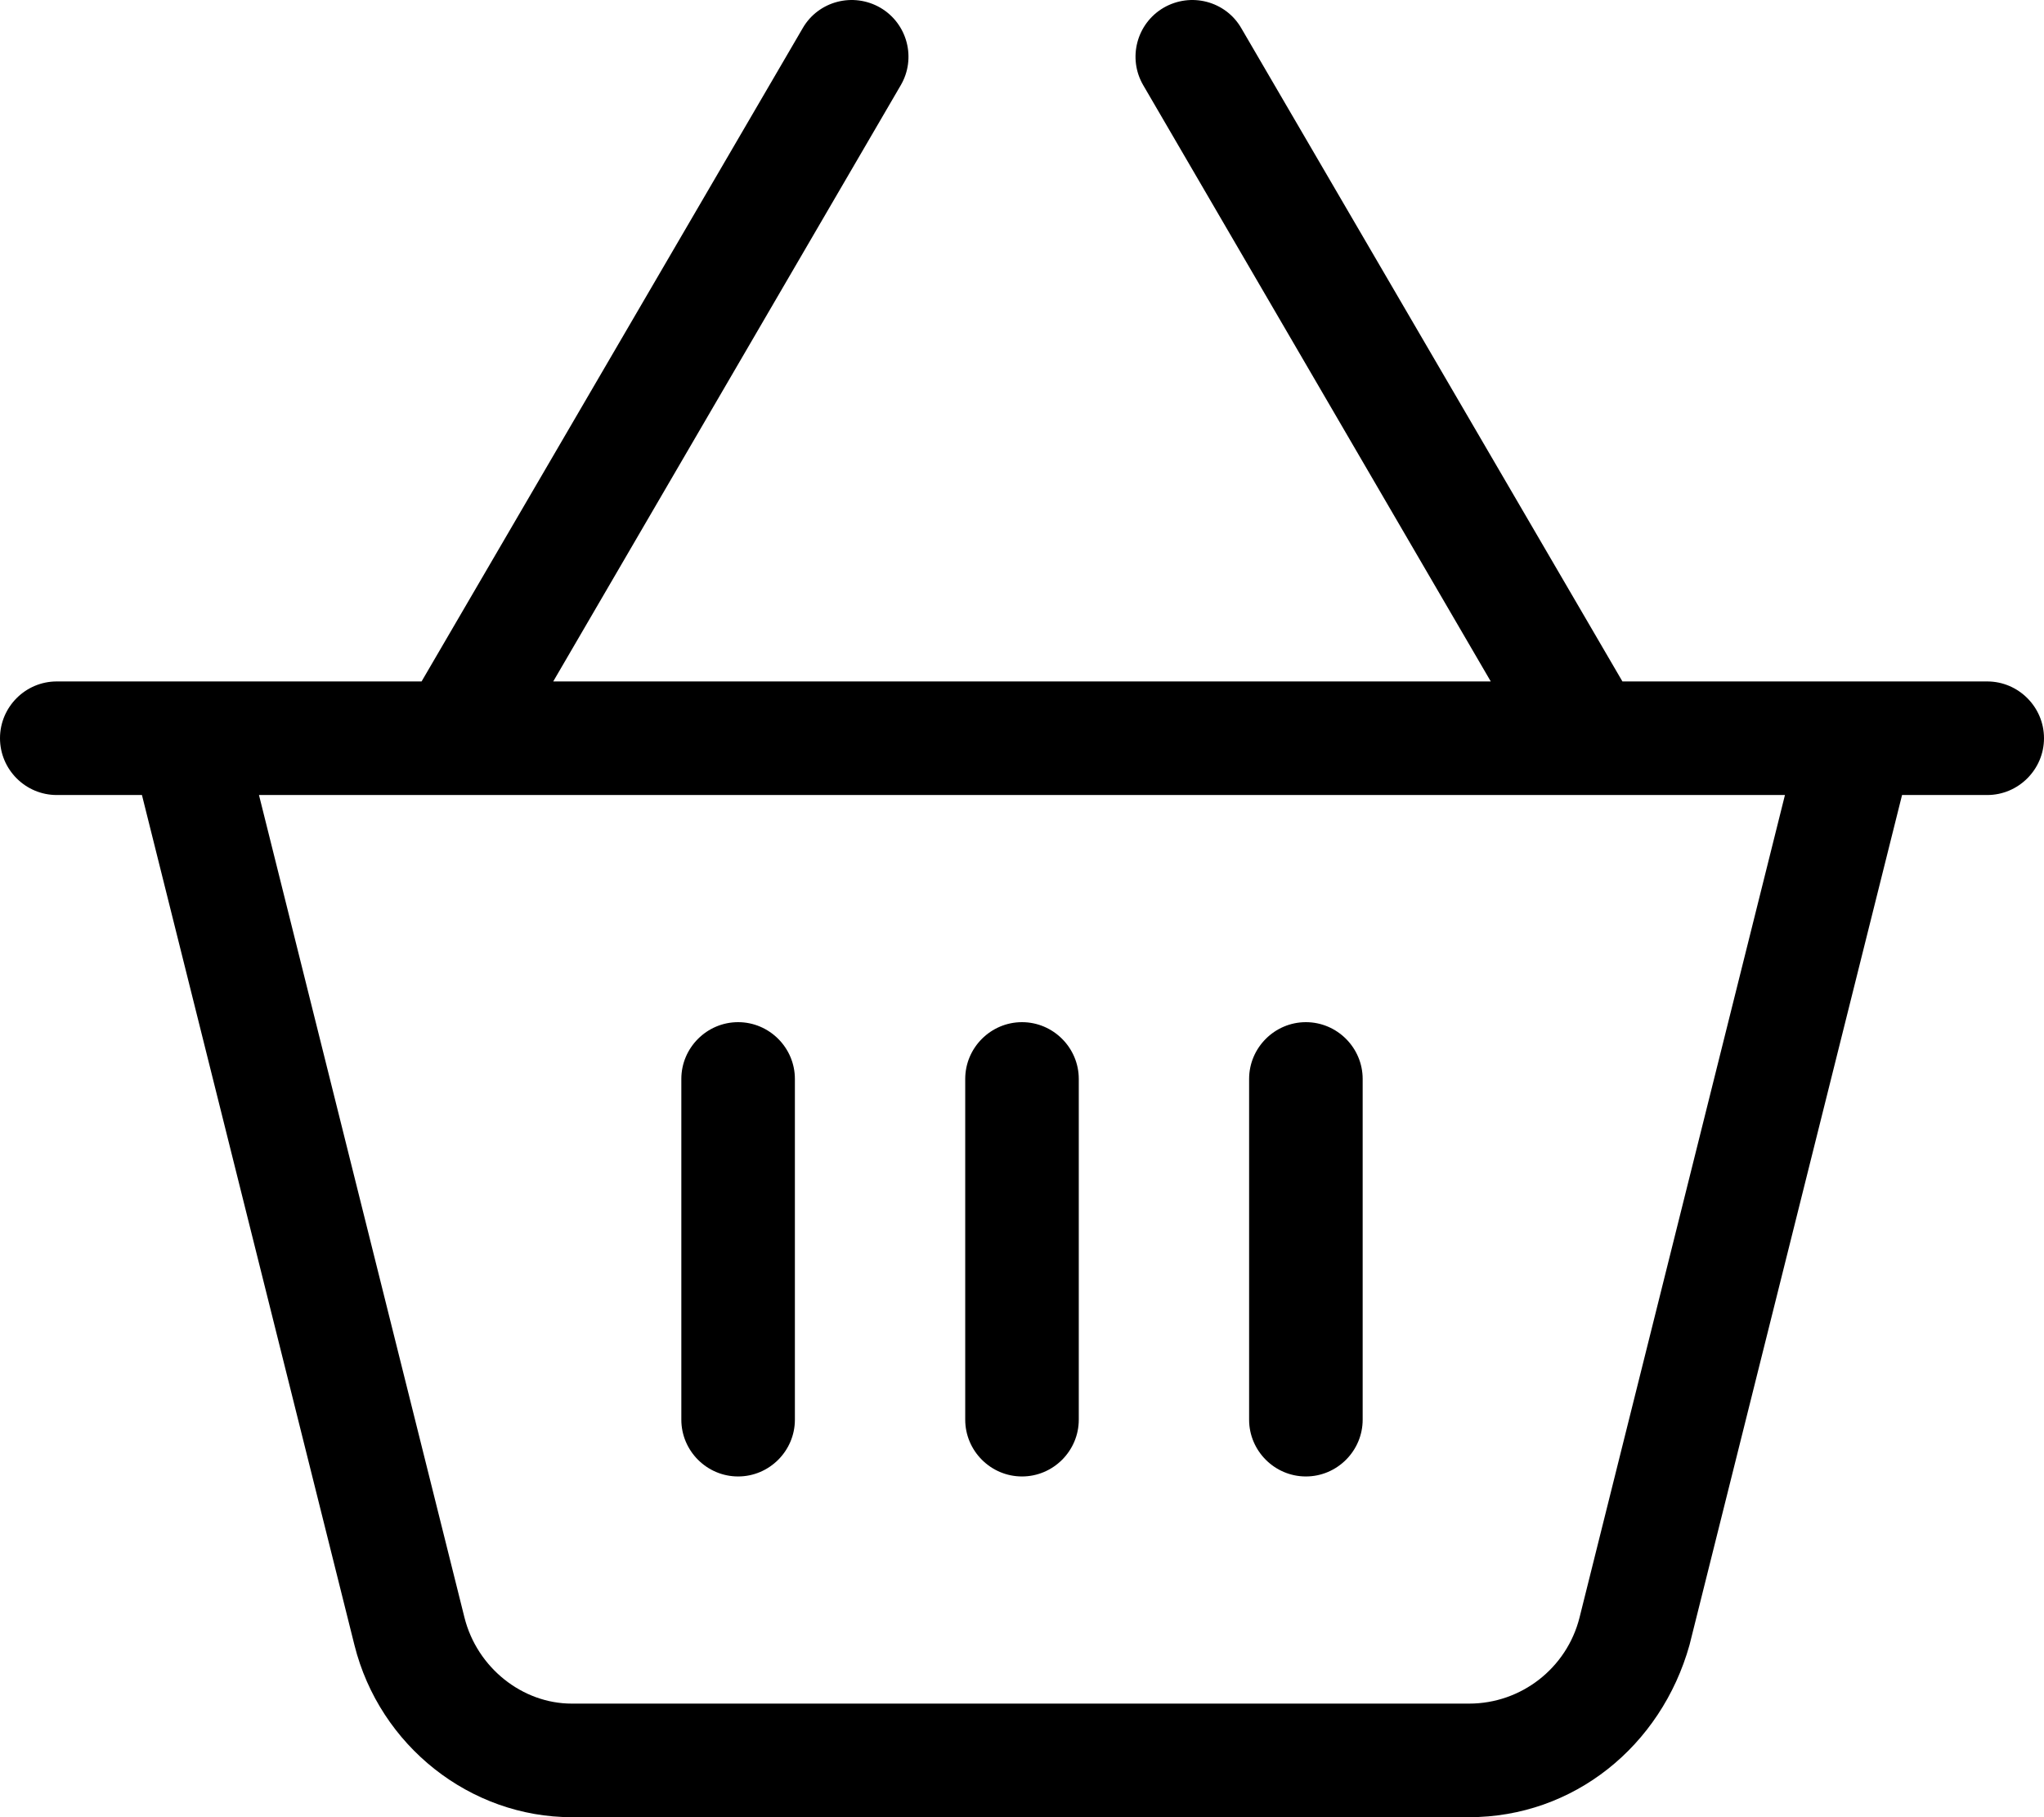 <svg xmlns="http://www.w3.org/2000/svg" viewBox="0 0 576 512"><!--! Font Awesome Pro 6.2.0 by @fontawesome - https://fontawesome.com License - https://fontawesome.com/license (Commercial License) Copyright 2022 Fonticons, Inc. --><path d="M224 400C224 408.8 216.8 416 208 416C199.2 416 192 408.8 192 400V304C192 295.2 199.2 288 208 288C216.8 288 224 295.2 224 304V400zM288 288C296.8 288 304 295.2 304 304V400C304 408.8 296.8 416 288 416C279.2 416 272 408.8 272 400V304C272 295.2 279.2 288 288 288zM384 400C384 408.8 376.8 416 368 416C359.2 416 352 408.8 352 400V304C352 295.2 359.2 288 368 288C376.8 288 384 295.2 384 304V400zM349.8 7.943L457.2 192H560C568.8 192 576 199.2 576 208C576 216.8 568.8 224 560 224H536L476.1 463.5C468.1 492 443.4 512 414 512H161.1C132.6 512 107 492 99.88 463.5L40 224H16C7.164 224 0 216.8 0 208C0 199.2 7.164 192 16 192H118.8L226.2 7.943C230.6 .31 240.4-2.268 248.1 2.184C255.7 6.637 258.3 16.43 253.8 24.07L155.9 192H420.1L322.2 24.07C317.7 16.43 320.3 6.637 327.9 2.184C335.6-2.268 345.4 .31 349.8 7.943V7.943zM130.9 455.8C134.5 470 147.3 480 161.1 480H414C428.7 480 441.5 470 445.1 455.8L503 224H72.98L130.9 455.8z"/></svg>